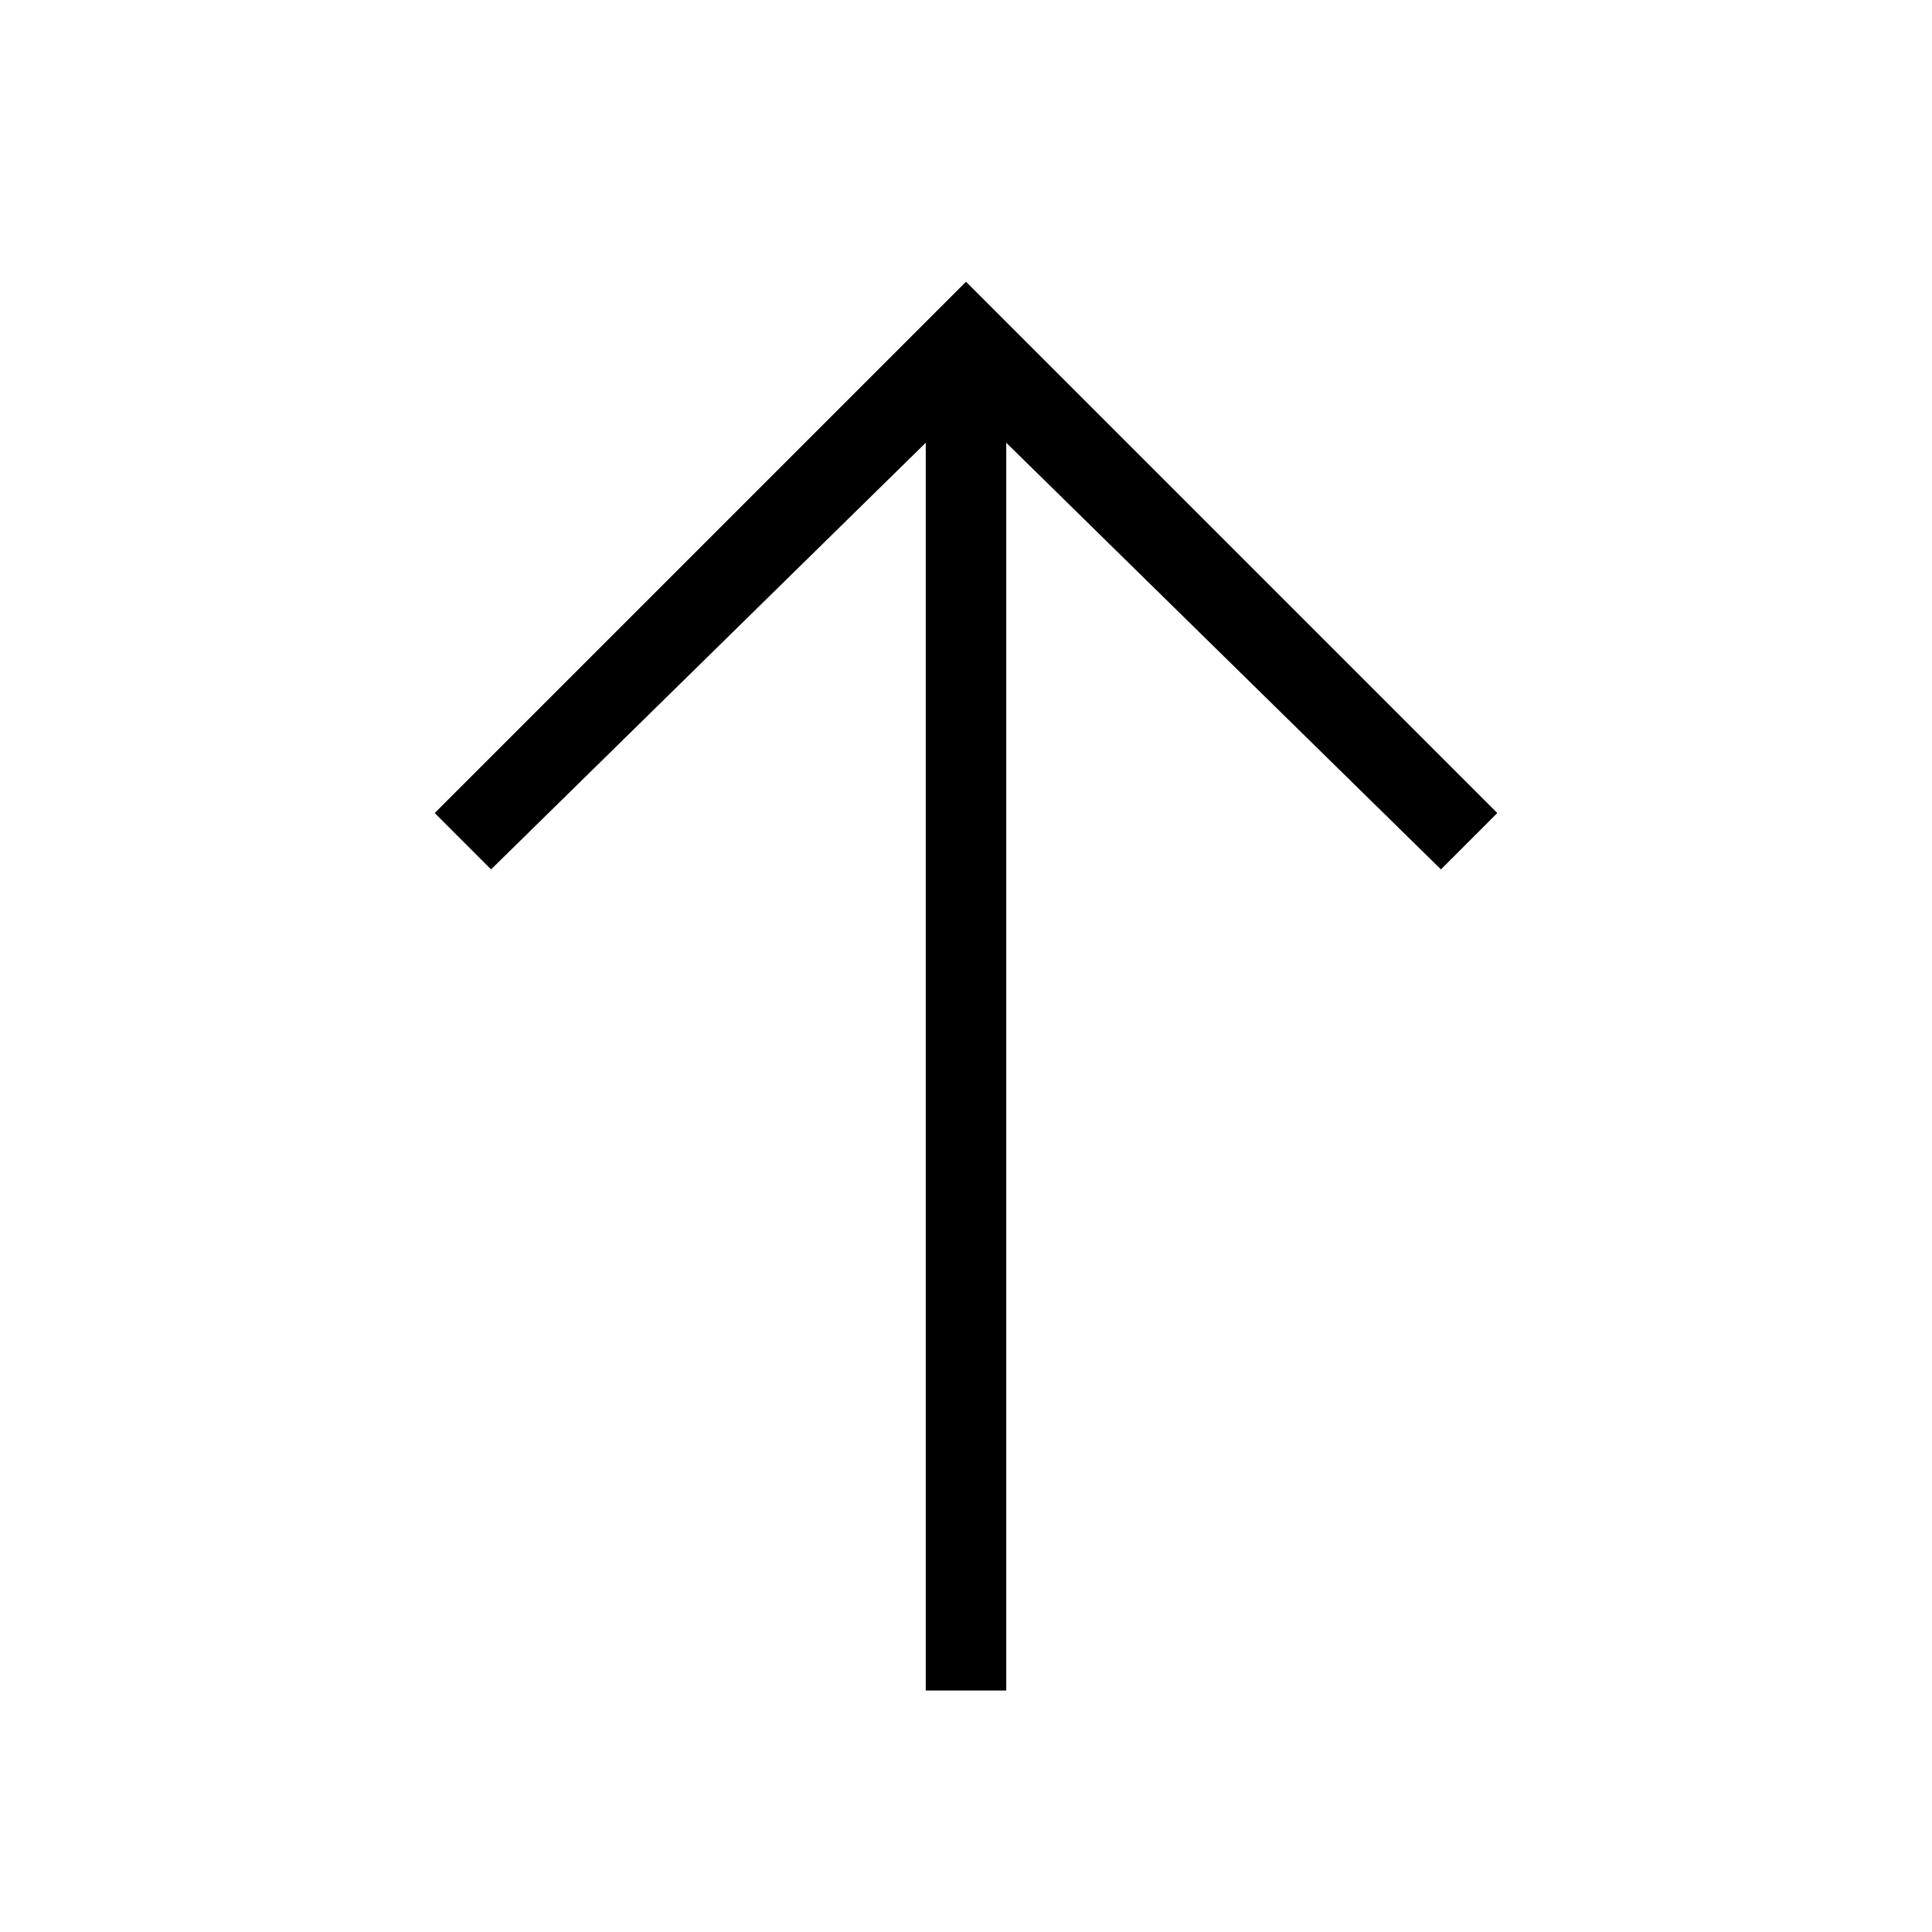 <?xml version="1.0" encoding="utf-8"?>
<svg viewBox="0 0 24 24" id="it-arrow-up"
    xmlns="http://www.w3.org/2000/svg">
    <path d="M18.6 10.1L12 3.5l-6.6 6.6.7.7 5.4-5.3V21h1V5.5l5.4 5.3zM12 5z"/>
    <path fill="none" d="M0 0h24v24H0z"/>
</svg>